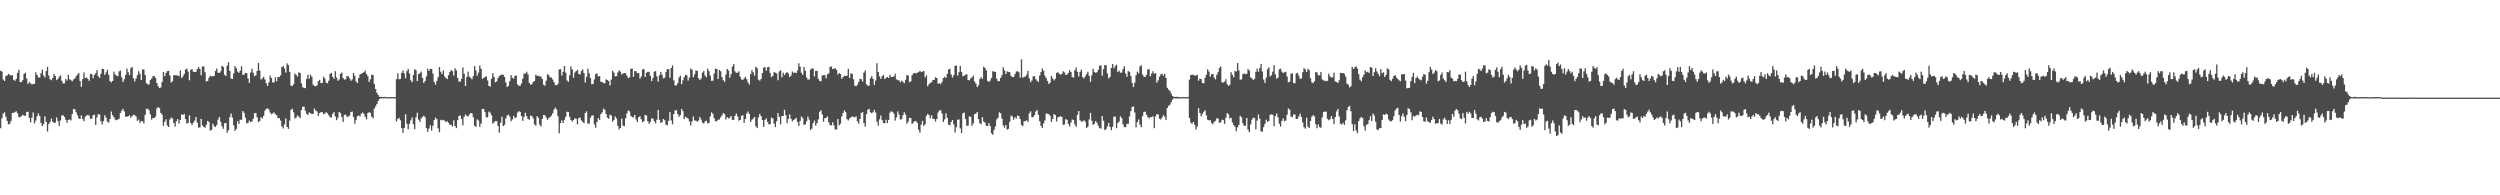 <?xml version="1.0" encoding="UTF-8"?>
<svg xmlns="http://www.w3.org/2000/svg" width="1920" height="150">
  <path d="M0 54.296h1v44.229H0zM1 54.992h1v35.862H1zM2 61.053h1v26.317H2zM3 62.219h1v24.041H3zM4 58.486h1v31.108H4zM5 57.905h1v34.898H5zM6 56.742h1v38.730H6zM7 57.461h1v37.659H7zM8 58.108h1v34.761H8zM9 57.671h1v29.135H9zM10 61.351h1v25.246H10zM11 62.096h1v24.085H11zM12 60.605h1v24.828H12zM13 55.900h1v31.174H13zM14 53.587h1v36.434H14zM15 63.080h1v26.872H15zM16 63.000h1v26.205H16zM17 61.473h1v26.631H17zM18 56.747h1v32.080H18zM19 55.771h1v33.246H19zM20 60.301h1v25.808H20zM21 64.526h1v21.264H21zM22 62.945h1v27.549H22zM23 64.019h1v29.909H23zM24 64.856h1v25.523H24zM25 64.398h1v21.975H25zM26 64.387h1v30.319H26zM27 55.569h1v37.000H27zM28 57.653h1v31.625H28zM29 59.450h1v27.708H29zM30 59.608h1v29.426H30zM31 56.237h1v38.196H31zM32 53.427h1v43.385H32zM33 57.900h1v37.421H33zM34 59.477h1v29.860H34zM35 54.627h1v38.998H35zM36 51.241h1v49.711H36zM37 58.023h1v37.257H37zM38 60.920h1v32.840H38zM39 61.650h1v29.437H39zM40 59.829h1v33.679H40zM41 56.790h1v37.658H41zM42 58.399h1v35.677H42zM43 61.529h1v28.671H43zM44 60.629h1v32.328H44zM45 58.943h1v37.787H45zM46 57.908h1v34.620H46zM47 61.979h1v26.729H47zM48 64.121h1v24.344H48zM49 64.005h1v25.816H49zM50 60.563h1v31.417H50zM51 61.838h1v32.450H51zM52 57.459h1v34.657H52zM53 60.822h1v30.930H53zM54 61.621h1v30.882H54zM55 62.466h1v25.033H55zM56 61.028h1v22.650H56zM57 60.189h1v23.781H57zM58 58.538h1v27.698H58zM59 57.257h1v31.163H59zM60 56.003h1v34.894H60zM61 62.146h1v29.264H61zM62 66.639h1v21.979H62zM63 60.817h1v30.677H63zM64 55.610h1v37.523H64zM65 59.957h1v29.687H65zM66 59.476h1v29.246H66zM67 60.561h1v27.640H67zM68 62.091h1v26.711H68zM69 56.883h1v34.193H69zM70 56.937h1v34.297H70zM71 60.068h1v28.463H71zM72 57.572h1v30.520H72zM73 56.230h1v39.727H73zM74 53.917h1v36.260H74zM75 58.577h1v29.058H75zM76 59.814h1v28.206H76zM77 56.610h1v36.465H77zM78 52.835h1v42.805H78zM79 52.993h1v40.085H79zM80 57.505h1v31.064H80zM81 55.538h1v34.825H81zM82 53.627h1v39.806H82zM83 57.398h1v36.768H83zM84 62.300h1v29.080H84zM85 63.241h1v22.420H85zM86 62.176h1v26.275H86zM87 54.989h1v34.953H87zM88 57.186h1v34.638H88zM89 58.059h1v34.251H89zM90 58.594h1v33.229H90zM91 54.770h1v36.429H91zM92 54.222h1v32.594H92zM93 59.366h1v25.631H93zM94 63.005h1v20.662H94zM95 60.839h1v24.692H95zM96 57.596h1v32.078H96zM97 52.674h1v36.998H97zM98 55.451h1v33.792H98zM99 57.690h1v30.914H99zM100 52.388h1v38.030H100zM101 51.420h1v37.821H101zM102 60.068h1v28.023H102zM103 62.526h1v25.871H103zM104 60.364h1v29.109H104zM105 57.773h1v35.021H105zM106 54.687h1v37.108H106zM107 56.680h1v37.713H107zM108 61.392h1v31.658H108zM109 53.277h1v39.859H109zM110 53.388h1v41.363H110zM111 57.532h1v30.704H111zM112 63.923h1v19.712H112zM113 64.805h1v18.698H113zM114 64.894h1v19.908H114zM115 61.432h1v26.405H115zM116 60.273h1v31.627H116zM117 58.519h1v32.126H117zM118 58.430h1v32.165H118zM119 59.805h1v29.688H119zM120 63.653h1v19.632H120zM121 66.179h1v15.999H121zM122 67.586h1v15.471H122zM123 67.187h1v19.529H123zM124 62.829h1v25.293H124zM125 55.261h1v41.309H125zM126 58.530h1v35.018H126zM127 55.971h1v35.737H127zM128 54.614h1v41.796H128zM129 54.410h1v43.097H129zM130 57.945h1v33.828H130zM131 63.336h1v26.917H131zM132 62.417h1v28.601H132zM133 57.634h1v36.903H133zM134 57.744h1v39.503H134zM135 57.896h1v35.176H135zM136 57.958h1v33.529H136zM137 58.524h1v36.334H137zM138 54.133h1v38.038H138zM139 59.913h1v27.940H139zM140 58.674h1v29.584H140zM141 56.771h1v30.739H141zM142 53.426h1v37.988H142zM143 52.561h1v42.385H143zM144 54.929h1v39.426H144zM145 61.630h1v26.981H145zM146 53.595h1v40.905H146zM147 53.024h1v42.927H147zM148 55.103h1v39.109H148zM149 55.329h1v37.353H149zM150 55.132h1v34.777H150zM151 53.068h1v41.157H151zM152 51.406h1v46.616H152zM153 53.001h1v44.843H153zM154 57.785h1v33.555H154zM155 51.011h1v45.345H155zM156 51.029h1v46.447H156zM157 55.518h1v42.551H157zM158 62.593h1v33.271H158zM159 62.138h1v30.679H159zM160 59.689h1v34.000H160zM161 58.103h1v42.226H161zM162 58.742h1v40.932H162zM163 58.592h1v36.401H163zM164 58.255h1v38.569H164zM165 54.482h1v43.170H165zM166 52.666h1v43.278H166zM167 55.822h1v36.020H167zM168 56.021h1v33.761H168zM169 54.807h1v38.700H169zM170 50.494h1v46.552H170zM171 51.427h1v47.473H171zM172 57.381h1v37.272H172zM173 58.376h1v36.043H173zM174 50.452h1v51.471H174zM175 47.783h1v52.219H175zM176 54.489h1v35.526H176zM177 60.322h1v26.870H177zM178 60.670h1v29.672H178zM179 56.362h1v39.827H179zM180 50.700h1v49.799H180zM181 52.472h1v46.540H181zM182 54.969h1v38.094H182zM183 55.941h1v39.203H183zM184 54.287h1v37.628H184zM185 50.819h1v41.236H185zM186 57.431h1v27.854H186zM187 57.360h1v29.256H187zM188 55.956h1v34.379H188zM189 56.170h1v38.584H189zM190 60.264h1v34.134H190zM191 63.654h1v28.962H191zM192 55.638h1v38.022H192zM193 52.661h1v40.745H193zM194 55.855h1v35.389H194zM195 58.523h1v28.358H195zM196 57.795h1v29.080H196zM197 54.508h1v35.619H197zM198 48.290h1v45.523H198zM199 54.178h1v38.760H199zM200 61.079h1v29.042H200zM201 60.153h1v30.714H201zM202 58.934h1v30.117H202zM203 61.054h1v23.931H203zM204 63.971h1v19.648H204zM205 65.991h1v17.214H205zM206 63.273h1v20.857H206zM207 58.041h1v28.396H207zM208 59.888h1v27.842H208zM209 63.325h1v23.835H209zM210 63.217h1v23.032H210zM211 59.414h1v28.302H211zM212 62.345h1v26.143H212zM213 59.048h1v31.754H213zM214 59.184h1v31.430H214zM215 57.926h1v34.665H215zM216 51.446h1v45.684H216zM217 50.636h1v48.028H217zM218 52.591h1v43.042H218zM219 55.724h1v35.280H219zM220 48.675h1v48.859H220zM221 50.050h1v48.906H221zM222 55.249h1v37.352H222zM223 65.725h1v18.640H223zM224 66.086h1v17.355H224zM225 64.739h1v21.605H225zM226 56.399h1v34.680H226zM227 57.532h1v32.780H227zM228 58.853h1v29.758H228zM229 55.567h1v34.041H229zM230 56.077h1v34.633H230zM231 64.024h1v20.496H231zM232 67.041h1v14.993H232zM233 67.412h1v14.456H233zM234 67.736h1v17.328H234zM235 60.736h1v26.646H235zM236 57.323h1v30.890H236zM237 60.443h1v25.969H237zM238 57.406h1v29.545H238zM239 58.886h1v28.774H239zM240 65.048h1v22.461H240zM241 66.050h1v17.302H241zM242 66.229h1v18.643H242zM243 65.560h1v20.082H243zM244 62.354h1v26.668H244zM245 61.317h1v25.619H245zM246 63.826h1v22.309H246zM247 63.692h1v22.446H247zM248 58.949h1v28.685H248zM249 60.253h1v26.948H249zM250 63.442h1v22.706H250zM251 64.016h1v22.983H251zM252 61.998h1v26.537H252zM253 56.698h1v33.335H253zM254 55.905h1v34.266H254zM255 59.024h1v28.357H255zM256 60.637h1v25.428H256zM257 54.615h1v34.853H257zM258 59.532h1v32.797H258zM259 61.988h1v28.396H259zM260 61.015h1v24.910H260zM261 56.806h1v30.068H261zM262 55.668h1v34.232H262zM263 59.978h1v33.680H263zM264 61.147h1v27.090H264zM265 60.886h1v27.174H265zM266 58.401h1v31.331H266zM267 58.503h1v30.978H267zM268 60.095h1v28.695H268zM269 62.003h1v24.064H269zM270 60.984h1v24.656H270zM271 55.982h1v33.984H271zM272 58.212h1v36.817H272zM273 62.450h1v29.679H273zM274 63.753h1v25.509H274zM275 59.857h1v28.803H275zM276 57.096h1v32.359H276zM277 56.643h1v30.586H277zM278 56.054h1v30.365H278zM279 55.412h1v31.911H279zM280 54.264h1v35.459H280zM281 56.862h1v34.856H281zM282 58.582h1v28.279H282zM283 62.876h1v23.336H283zM284 60.867h1v25.777H284zM285 57.346h1v32.377H285zM286 57.588h1v33.247H286zM287 64.443h1v19.083H287zM288 68.355h1v13.366H288zM289 71.259h1v8.584H289zM290 72.975h1v4.642H290zM291 74.410h1v1.610H291zM292 74.338h1v1.235H292zM293 74.522h1v1.000H293zM294 74.423h1v1.138H294zM295 74.343h1v1.123H295zM296 74.635h1v1.000H296zM297 74.629h1v1.000H297zM298 74.690h1v1.000H298zM299 74.521h1v1.000H299zM300 74.519h1v1.000H300zM301 74.576h1v1.000H301zM302 74.589h1v1.000H302zM303 74.538h1v1.000H303zM304 60.814h1v32.398H304zM305 56.313h1v35.051H305zM306 60.853h1v29.639H306zM307 60.625h1v31.764H307zM308 56.009h1v42.369H308zM309 54.094h1v47.873H309zM310 56.364h1v41.824H310zM311 60.112h1v27.690H311zM312 54.704h1v40.353H312zM313 52.849h1v46.487H313zM314 56.509h1v38.546H314zM315 61.691h1v30.724H315zM316 63.083h1v27.128H316zM317 57.556h1v37.940H317zM318 53.096h1v46.191H318zM319 53.967h1v36.085H319zM320 62.235h1v24.359H320zM321 56.950h1v34.977H321zM322 56.277h1v37.397H322zM323 54.916h1v36.058H323zM324 59.858h1v29.933H324zM325 63.732h1v25.041H325zM326 62.171h1v27.832H326zM327 58.659h1v39.814H327zM328 52.758h1v48.413H328zM329 54.495h1v44.248H329zM330 52.805h1v43.351H330zM331 52.983h1v47.242H331zM332 56.499h1v40.040H332zM333 63.006h1v29.228H333zM334 65.037h1v25.358H334zM335 62.081h1v29.423H335zM336 59.277h1v39.326H336zM337 51.504h1v50.042H337zM338 55.105h1v36.930H338zM339 56.904h1v35.556H339zM340 54.120h1v37.885H340zM341 58.664h1v34.024H341zM342 59.962h1v33.924H342zM343 60.760h1v32.326H343zM344 57.768h1v36.509H344zM345 55.250h1v40.574H345zM346 53.755h1v42.062H346zM347 54.634h1v42.569H347zM348 58.131h1v34.274H348zM349 52.446h1v44.375H349zM350 54.039h1v44.377H350zM351 59.894h1v32.387H351zM352 62.630h1v26.462H352zM353 62.676h1v25.962H353zM354 60.506h1v30.918H354zM355 51.767h1v44.501H355zM356 56.663h1v33.046H356zM357 66.001h1v21.963H357zM358 59.190h1v29.818H358zM359 54.999h1v34.486H359zM360 58.761h1v29.269H360zM361 59.777h1v26.989H361zM362 60.853h1v26.235H362zM363 58.431h1v31.605H363zM364 50.676h1v45.889H364zM365 54.040h1v43.394H365zM366 58.045h1v33.567H366zM367 55.690h1v36.902H367zM368 50.342h1v47.025H368zM369 52.858h1v42.014H369zM370 60.616h1v23.061H370zM371 59.849h1v23.798H371zM372 59.127h1v27.058H372zM373 58.608h1v31.547H373zM374 61.772h1v28.270H374zM375 65.951h1v19.781H375zM376 66.581h1v20.012H376zM377 60.508h1v28.010H377zM378 56.190h1v38.799H378zM379 59.178h1v34.717H379zM380 63.251h1v29.702H380zM381 62.473h1v30.522H381zM382 59.916h1v36.777H382zM383 58.296h1v43.538H383zM384 57.713h1v36.617H384zM385 57.237h1v32.290H385zM386 57.403h1v39.456H386zM387 59.064h1v36.791H387zM388 63.339h1v27.639H388zM389 66.884h1v21.814H389zM390 65.876h1v22.124H390zM391 62.311h1v27.223H391zM392 57.719h1v35.433H392zM393 59.736h1v31.981H393zM394 60.413h1v28.648H394zM395 58.220h1v32.447H395zM396 57.966h1v32.102H396zM397 64.778h1v21.674H397zM398 65.936h1v19.420H398zM399 65.896h1v20.029H399zM400 64.123h1v24.966H400zM401 60.398h1v32.399H401zM402 56.480h1v33.242H402zM403 56.489h1v30.074H403zM404 55.110h1v34.136H404zM405 57.065h1v34.288H405zM406 63.662h1v28.306H406zM407 64.965h1v23.866H407zM408 64.730h1v24.418H408zM409 62.961h1v27.951H409zM410 62.271h1v33.230H410zM411 57.352h1v39.146H411zM412 58.269h1v30.968H412zM413 58.265h1v32.181H413zM414 58.707h1v36.962H414zM415 58.770h1v38.368H415zM416 60.724h1v30.607H416zM417 65.034h1v23.402H417zM418 65.858h1v22.690H418zM419 61.939h1v28.297H419zM420 57.049h1v35.025H420zM421 57.735h1v32.944H421zM422 59.456h1v30.465H422zM423 59.534h1v29.303H423zM424 61.045h1v25.924H424zM425 63.103h1v21.073H425zM426 65.287h1v17.335H426zM427 65.550h1v18.471H427zM428 64.435h1v24.723H428zM429 53.361h1v49.037H429zM430 53.134h1v41.331H430zM431 58.003h1v34.446H431zM432 55.182h1v39.319H432zM433 50.621h1v41.343H433zM434 55.826h1v33.890H434zM435 61.741h1v24.142H435zM436 62.773h1v23.136H436zM437 57.899h1v31.792H437zM438 50.997h1v41.200H438zM439 53.408h1v39.970H439zM440 59.650h1v32.571H440zM441 55.693h1v35.112H441zM442 54.622h1v36.640H442zM443 53.698h1v41.781H443zM444 56.708h1v34.000H444zM445 57.245h1v33.082H445zM446 54.498h1v38.002H446zM447 53.246h1v40.357H447zM448 56.092h1v38.460H448zM449 63.441h1v23.323H449zM450 59.002h1v26.479H450zM451 52.702h1v42.196H451zM452 56.256h1v38.703H452zM453 59.949h1v30.522H453zM454 64.707h1v24.142H454zM455 64.515h1v24.040H455zM456 60.996h1v34.605H456zM457 56.925h1v41.179H457zM458 56.329h1v37.299H458zM459 58.669h1v31.981H459zM460 58.390h1v33.683H460zM461 62.789h1v24.851H461zM462 62.997h1v23.328H462zM463 63.881h1v19.564H463zM464 63.962h1v20.384H464zM465 60.966h1v26.602H465zM466 61.488h1v28.813H466zM467 62.155h1v29.047H467zM468 65.609h1v22.473H468zM469 61.149h1v27.519H469zM470 54.348h1v39.097H470zM471 55.760h1v36.280H471zM472 58.654h1v30.772H472zM473 58.495h1v32.418H473zM474 55.690h1v40.949H474zM475 54.057h1v45.330H475zM476 55.014h1v43.231H476zM477 57.169h1v33.947H477zM478 56.414h1v40.119H478zM479 56.115h1v40.784H479zM480 56.245h1v34.647H480zM481 58.098h1v28.999H481zM482 60.081h1v24.686H482zM483 59.348h1v26.208H483zM484 52.854h1v36.155H484zM485 52.634h1v37.323H485zM486 58.970h1v31.267H486zM487 54.524h1v33.738H487zM488 54.776h1v36.947H488zM489 56.267h1v37.536H489zM490 55.992h1v34.031H490zM491 60.372h1v28.968H491zM492 58.799h1v32.794H492zM493 53.409h1v40.425H493zM494 53.008h1v40.134H494zM495 59.069h1v29.137H495zM496 55.885h1v32.887H496zM497 55.177h1v37.939H497zM498 55.137h1v39.946H498zM499 58.192h1v35.406H499zM500 62.250h1v28.628H500zM501 59.939h1v31.241H501zM502 55.042h1v38.090H502zM503 54.638h1v40.033H503zM504 58.677h1v33.269H504zM505 62.724h1v21.696H505zM506 57.748h1v34.240H506zM507 55.227h1v39.182H507zM508 57.469h1v36.308H508zM509 60.138h1v31.238H509zM510 59.650h1v32.658H510zM511 55.257h1v40.531H511zM512 52.967h1v43.175H512zM513 53.220h1v39.586H513zM514 59.717h1v26.411H514zM515 52.245h1v40.275H515zM516 50.232h1v45.263H516zM517 61.723h1v25.911H517zM518 65.497h1v19.300H518zM519 65.649h1v19.009H519zM520 63.900h1v23.683H520zM521 59.512h1v30.183H521zM522 58.099h1v30.292H522zM523 64.552h1v19.172H523zM524 61.675h1v23.640H524zM525 59.260h1v32.223H525zM526 57.527h1v32.106H526zM527 57.879h1v32.533H527zM528 61.865h1v29.142H528zM529 59.556h1v33.746H529zM530 52.639h1v43.839H530zM531 53.567h1v39.694H531zM532 59.294h1v30.228H532zM533 57.049h1v35.400H533zM534 54.052h1v38.649H534zM535 54.410h1v39.007H535zM536 60.126h1v32.445H536zM537 61.455h1v28.346H537zM538 60.257h1v31.531H538zM539 55.744h1v38.465H539zM540 54.524h1v40.403H540zM541 57.996h1v35.317H541zM542 59.287h1v33.365H542zM543 52.733h1v42.075H543zM544 54.662h1v39.773H544zM545 58.059h1v31.448H545zM546 62.082h1v24.247H546zM547 61.940h1v25.448H547zM548 56.526h1v34.285H548zM549 52.736h1v40.422H549zM550 53.007h1v40.084H550zM551 60.629h1v31.288H551zM552 53.778h1v38.049H552zM553 54.725h1v35.314H553zM554 59.205h1v29.440H554zM555 61.619h1v25.233H555zM556 62.861h1v24.834H556zM557 57.282h1v34.483H557zM558 52.929h1v37.047H558zM559 54.146h1v36.814H559zM560 59.635h1v30.772H560zM561 56.945h1v32.141H561zM562 51.139h1v40.878H562zM563 49.211h1v42.835H563zM564 54.781h1v34.144H564zM565 55.893h1v31.376H565zM566 55.795h1v33.680H566zM567 54.792h1v37.840H567zM568 58.981h1v33.117H568zM569 60.971h1v28.030H569zM570 61.412h1v27.028H570zM571 60.187h1v34.172H571zM572 58.981h1v32.397H572zM573 60.840h1v26.374H573zM574 63.321h1v22.337H574zM575 64.958h1v22.576H575zM576 56.925h1v36.764H576zM577 53.858h1v38.073H577zM578 55.516h1v35.581H578zM579 58.107h1v31.714H579zM580 51.202h1v45.792H580zM581 52.315h1v46.025H581zM582 61.192h1v28.963H582zM583 61.972h1v25.502H583zM584 60.738h1v28.411H584zM585 56.046h1v36.177H585zM586 52.091h1v45.329H586zM587 51.456h1v40.637H587zM588 54.265h1v36.708H588zM589 51.636h1v41.941H589zM590 51.305h1v44.216H590zM591 56.012h1v39.380H591zM592 59.227h1v31.015H592zM593 58.302h1v32.683H593zM594 55.432h1v39.521H594zM595 55.817h1v41.800H595zM596 56.445h1v36.648H596zM597 61.644h1v25.179H597zM598 54.809h1v34.921H598zM599 53.998h1v41.544H599zM600 59.400h1v29.620H600zM601 55.809h1v33.353H601zM602 57.605h1v26.788H602zM603 56.155h1v32.251H603zM604 55.421h1v39.180H604zM605 56.404h1v34.955H605zM606 59.239h1v28.582H606zM607 58.010h1v33.107H607zM608 54.868h1v38.333H608zM609 55.891h1v36.205H609zM610 55.715h1v35.844H610zM611 56.097h1v34.412H611zM612 54.142h1v39.561H612zM613 48.565h1v48.145H613zM614 51.196h1v41.790H614zM615 55.880h1v33.597H615zM616 57.518h1v33.106H616zM617 51.395h1v44.557H617zM618 54.418h1v41.078H618zM619 59.439h1v33.737H619zM620 61.111h1v28.402H620zM621 60.991h1v30.873H621zM622 53.475h1v46.390H622zM623 52.503h1v46.224H623zM624 52.718h1v41.848H624zM625 58.741h1v33.806H625zM626 54.470h1v42.057H626zM627 54.392h1v40.177H627zM628 60.551h1v31.099H628zM629 62.092h1v23.793H629zM630 62.466h1v22.235H630zM631 57.893h1v29.957H631zM632 57.753h1v35.680H632zM633 57.723h1v33.063H633zM634 60.173h1v30.342H634zM635 57.105h1v32.284H635zM636 56.298h1v37.646H636zM637 51.386h1v44.610H637zM638 51.062h1v45.244H638zM639 53.048h1v40.794H639zM640 52.713h1v43.588H640zM641 52.370h1v47.095H641zM642 53.673h1v45.740H642zM643 57.220h1v34.207H643zM644 56.049h1v40.147H644zM645 56.923h1v38.029H645zM646 60.488h1v28.972H646zM647 59.178h1v27.597H647zM648 58.227h1v26.567H648zM649 58.280h1v27.704H649zM650 58.149h1v33.321H650zM651 52.848h1v39.648H651zM652 59.915h1v31.046H652zM653 56.374h1v33.832H653zM654 56.734h1v32.666H654zM655 60.825h1v28.930H655zM656 65.774h1v24.266H656zM657 66.200h1v23.152H657zM658 65.108h1v28.069H658zM659 62.930h1v32.058H659zM660 60.485h1v30.878H660zM661 60.822h1v25.932H661zM662 62.652h1v23.391H662zM663 55.709h1v38.827H663zM664 54.054h1v43.154H664zM665 64.654h1v23.058H665zM666 65.879h1v18.471H666zM667 65.729h1v17.847H667zM668 60.109h1v26.101H668zM669 58.518h1v28.453H669zM670 60.581h1v25.614H670zM671 65.231h1v19.168H671zM672 61.860h1v24.585H672zM673 48.527h1v44.880H673zM674 55.237h1v41.247H674zM675 58.679h1v32.959H675zM676 60.617h1v28.120H676zM677 58.589h1v33.629H677zM678 57.503h1v37.018H678zM679 60.699h1v33.996H679zM680 59.703h1v32.181H680zM681 59.134h1v35.306H681zM682 59.847h1v32.321H682zM683 57.452h1v29.036H683zM684 59.028h1v26.401H684zM685 59.139h1v26.844H685zM686 58.614h1v28.705H686zM687 56.640h1v35.981H687zM688 60.913h1v29.214H688zM689 61.503h1v24.066H689zM690 61.858h1v26.141H690zM691 63.157h1v28.687H691zM692 61.968h1v29.511H692zM693 62.829h1v25.621H693zM694 63.824h1v22.379H694zM695 61.179h1v26.857H695zM696 57.740h1v37.275H696zM697 57.956h1v35.490H697zM698 63.148h1v27.340H698zM699 62.406h1v28.311H699zM700 57.741h1v37.375H700zM701 56.319h1v37.776H701zM702 55.976h1v37.054H702zM703 56.465h1v36.600H703zM704 55.794h1v38.634H704zM705 55.409h1v44.296H705zM706 54.419h1v47.466H706zM707 55.327h1v40.347H707zM708 55.012h1v37.810H708zM709 54.487h1v42.354H709zM710 59.438h1v36.093H710zM711 57.879h1v31.118H711zM712 66.240h1v21.185H712zM713 64.688h1v23.667H713zM714 63.507h1v27.332H714zM715 63.196h1v25.381H715zM716 61.443h1v29.766H716zM717 61.322h1v30.107H717zM718 59.294h1v34.065H718zM719 59.885h1v31.491H719zM720 64.315h1v22.021H720zM721 63.904h1v20.829H721zM722 64.610h1v20.138H722zM723 63.022h1v24.202H723zM724 59.973h1v33.694H724zM725 58.916h1v32.792H725zM726 59.860h1v27.228H726zM727 56.777h1v33.738H727zM728 53.409h1v42.242H728zM729 52.776h1v43.524H729zM730 57.179h1v36.510H730zM731 59.554h1v32.612H731zM732 57.715h1v37.753H732zM733 50.671h1v51.137H733zM734 50.286h1v47.424H734zM735 58.106h1v33.841H735zM736 55.462h1v36.290H736zM737 50.625h1v47.987H737zM738 55.250h1v46.996H738zM739 58.563h1v28.517H739zM740 58.138h1v28.258H740zM741 57.339h1v33.987H741zM742 57.013h1v39.633H742zM743 61.377h1v35.092H743zM744 61.675h1v27.723H744zM745 60.195h1v29.494H745zM746 59.486h1v37.119H746zM747 58.122h1v36.591H747zM748 62.493h1v25.098H748zM749 64.152h1v23.175H749zM750 66.842h1v19.158H750zM751 65.467h1v26.006H751zM752 60.800h1v33.835H752zM753 59.202h1v36.242H753zM754 60.504h1v29.494H754zM755 51.083h1v42.320H755zM756 52.287h1v41.826H756zM757 54.083h1v42.618H757zM758 62.181h1v34.563H758zM759 62.983h1v31.606H759zM760 61.867h1v34.936H760zM761 59.839h1v42.519H761zM762 54.714h1v48.742H762zM763 55.003h1v44.697H763zM764 55.229h1v41.897H764zM765 60.461h1v31.230H765zM766 62.239h1v28.207H766zM767 62.408h1v23.885H767zM768 59.797h1v27.146H768zM769 57.704h1v33.328H769zM770 51.648h1v44.607H770zM771 54.005h1v44.000H771zM772 56.912h1v39.083H772zM773 54.848h1v44.727H773zM774 55.268h1v43.655H774zM775 55.512h1v37.976H775zM776 58.280h1v30.392H776zM777 59.118h1v30.382H777zM778 59.164h1v32.769H778zM779 56.999h1v33.083H779zM780 54.984h1v36.049H780zM781 54.620h1v34.141H781zM782 55.461h1v33.620H782zM783 59.522h1v31.919H783zM784 45.547h1v50.383H784zM785 59.750h1v37.180H785zM786 58.886h1v34.421H786zM787 58.893h1v34.017H787zM788 57.319h1v35.102H788zM789 54.357h1v39.275H789zM790 60.189h1v26.860H790zM791 63.070h1v22.442H791zM792 61.817h1v28.206H792zM793 58.666h1v31.320H793zM794 58.444h1v30.042H794zM795 60.751h1v24.907H795zM796 61.992h1v22.524H796zM797 62.959h1v25.256H797zM798 57.965h1v35.156H798zM799 55.344h1v41.249H799zM800 52.572h1v45.661H800zM801 54.290h1v40.523H801zM802 58.135h1v34.356H802zM803 59.985h1v27.337H803zM804 62.176h1v25.069H804zM805 64.482h1v23.291H805zM806 63.453h1v25.522H806zM807 58.330h1v35.317H807zM808 60.286h1v30.982H808zM809 61.753h1v25.850H809zM810 60.508h1v27.934H810zM811 56.030h1v37.231H811zM812 55.401h1v34.630H812zM813 56.531h1v33.346H813zM814 57.398h1v31.678H814zM815 56.766h1v33.144H815zM816 54.762h1v41.143H816zM817 55.583h1v40.061H817zM818 57.447h1v34.036H818zM819 57.377h1v34.643H819zM820 56.011h1v39.095H820zM821 53.932h1v43.203H821zM822 55.362h1v38.800H822zM823 59.111h1v32.658H823zM824 59.682h1v32.526H824zM825 53.970h1v41.633H825zM826 51.860h1v45.580H826zM827 55.144h1v33.045H827zM828 58.740h1v26.496H828zM829 55.147h1v37.221H829zM830 53.433h1v39.946H830zM831 59.251h1v33.936H831zM832 60.248h1v32.138H832zM833 58.626h1v34.827H833zM834 56.877h1v41.332H834zM835 55.110h1v42.294H835zM836 58.210h1v33.586H836zM837 62.753h1v23.961H837zM838 57.881h1v34.817H838zM839 52.733h1v43.282H839zM840 55.195h1v39.828H840zM841 55.940h1v37.039H841zM842 55.515h1v38.860H842zM843 53.568h1v42.969H843zM844 50.373h1v48.085H844zM845 50.175h1v48.578H845zM846 58.139h1v30.954H846zM847 53.082h1v39.640H847zM848 49.944h1v50.045H848zM849 50.127h1v49.010H849zM850 56.449h1v40.569H850zM851 60.280h1v34.165H851zM852 59.092h1v38.398H852zM853 52.082h1v47.873H853zM854 49.220h1v48.122H854zM855 52.504h1v37.100H855zM856 50.793h1v38.761H856zM857 49.771h1v48.663H857zM858 55.321h1v39.153H858zM859 54.266h1v39.071H859zM860 55.867h1v33.453H860zM861 55.723h1v34.941H861zM862 53.105h1v42.394H862zM863 50.920h1v46.739H863zM864 56.361h1v41.314H864zM865 58.915h1v36.230H865zM866 54.470h1v40.668H866zM867 55.346h1v34.060H867zM868 58.307h1v27.036H868zM869 63.620h1v18.561H869zM870 66.854h1v14.868H870zM871 63.561h1v22.886H871zM872 57.713h1v40.124H872zM873 55.050h1v38.777H873zM874 56.269h1v35.533H874zM875 51.044h1v44.705H875zM876 50.101h1v47.551H876zM877 57.140h1v32.089H877zM878 58.801h1v27.297H878zM879 59.124h1v26.606H879zM880 57.492h1v30.571H880zM881 53.390h1v36.495H881zM882 53.092h1v37.905H882zM883 58.625h1v31.311H883zM884 56.457h1v33.568H884zM885 54.731h1v34.608H885zM886 56.690h1v41.773H886zM887 56.077h1v33.257H887zM888 63.505h1v24.089H888zM889 61.692h1v26.294H889zM890 58.881h1v32.330H890zM891 57.199h1v34.609H891zM892 56.624h1v33.689H892zM893 58.207h1v30.214H893zM894 56.663h1v33.062H894zM895 59.906h1v32.282H895zM896 67.435h1v15.514H896zM897 68.770h1v12.521H897zM898 69.842h1v10.570H898zM899 71.798h1v6.737H899zM900 73.772h1v2.708H900zM901 74.363h1v1.069H901zM902 74.404h1v1.225H902zM903 74.353h1v1.238H903zM904 74.351h1v1.320H904zM905 74.656h1v1.000H905zM906 74.641h1v1.000H906zM907 74.598h1v1.000H907zM908 74.512h1v1.000H908zM909 74.562h1v1.000H909zM910 74.587h1v1.000H910zM911 74.625h1v1.000H911zM912 74.463h1v1.065H912zM913 61.115h1v29.404H913zM914 57.586h1v36.499H914zM915 57.454h1v37.659H915zM916 57.374h1v36.259H916zM917 58.095h1v37.741H917zM918 57.933h1v41.593H918zM919 57.462h1v39.702H919zM920 62.013h1v21.087H920zM921 60.404h1v26.333H921zM922 60.701h1v28.693H922zM923 63.685h1v23.845H923zM924 64.007h1v21.834H924zM925 59.773h1v24.897H925zM926 57.418h1v31.279H926zM927 53.218h1v38.743H927zM928 55.008h1v37.446H928zM929 58.826h1v33.427H929zM930 57.029h1v37.485H930zM931 56.728h1v38.718H931zM932 59.529h1v34.121H932zM933 60.917h1v31.839H933zM934 57.491h1v33.315H934zM935 55.473h1v35.637H935zM936 52.173h1v42.273H936zM937 50.999h1v42.881H937zM938 63.216h1v28.691H938zM939 63.399h1v28.884H939zM940 62.687h1v32.397H940zM941 60.836h1v29.568H941zM942 64.652h1v22.126H942zM943 65.922h1v21.955H943zM944 65.026h1v25.975H944zM945 55.471h1v34.982H945zM946 57.489h1v36.501H946zM947 59.410h1v36.638H947zM948 54.637h1v42.721H948zM949 54.888h1v45.929H949zM950 48.373h1v49.429H950zM951 54.136h1v41.781H951zM952 61.176h1v27.753H952zM953 61.000h1v29.095H953zM954 57.009h1v37.664H954zM955 56.316h1v40.275H955zM956 57.013h1v39.528H956zM957 56.672h1v33.880H957zM958 52.980h1v46.599H958zM959 54.183h1v47.304H959zM960 59.382h1v36.173H960zM961 60.092h1v31.786H961zM962 61.528h1v28.843H962zM963 60.538h1v30.150H963zM964 55.135h1v44.299H964zM965 52.803h1v39.811H965zM966 55.162h1v32.796H966zM967 52.341h1v38.830H967zM968 49.079h1v51.792H968zM969 54.928h1v46.210H969zM970 61.056h1v36.564H970zM971 63.620h1v31.441H971zM972 59.592h1v32.321H972zM973 53.082h1v40.512H973zM974 51.725h1v41.211H974zM975 58.808h1v29.242H975zM976 57.776h1v30.119H976zM977 54.991h1v33.188H977zM978 50.062h1v46.893H978zM979 57.102h1v32.151H979zM980 60.448h1v26.725H980zM981 59.552h1v30.567H981zM982 53.238h1v41.759H982zM983 52.703h1v44.534H983zM984 54.988h1v37.887H984zM985 56.130h1v34.803H985zM986 55.522h1v37.485H986zM987 55.090h1v37.555H987zM988 58.752h1v29.353H988zM989 63.189h1v20.115H989zM990 62.782h1v21.448H990zM991 56.711h1v32.793H991zM992 56.282h1v33.733H992zM993 63.661h1v24.305H993zM994 64.005h1v23.890H994zM995 56.485h1v34.898H995zM996 55.939h1v35.320H996zM997 58.063h1v31.329H997zM998 60.553h1v26.737H998zM999 60.224h1v29.639H999zM1000 55.428h1v38.680H1000zM1001 52.225h1v45.513H1001zM1002 53.475h1v45.352H1002zM1003 55.244h1v35.144H1003zM1004 52.764h1v44.444H1004zM1005 53.882h1v44.429H1005zM1006 60.084h1v32.856H1006zM1007 63.207h1v26.326H1007zM1008 63.876h1v24.553H1008zM1009 62.357h1v26.964H1009zM1010 55.229h1v40.223H1010zM1011 55.698h1v42.806H1011zM1012 57.920h1v37.702H1012zM1013 57.823h1v39.793H1013zM1014 55.268h1v42.857H1014zM1015 60.965h1v29.143H1015zM1016 61.729h1v24.291H1016zM1017 61.943h1v23.761H1017zM1018 62.404h1v23.352H1018zM1019 61.995h1v29.210H1019zM1020 56.599h1v35.760H1020zM1021 58.643h1v32.938H1021zM1022 59.561h1v29.601H1022zM1023 59.298h1v31.983H1023zM1024 55.795h1v39.484H1024zM1025 62.562h1v27.318H1025zM1026 62.929h1v22.642H1026zM1027 63.787h1v19.879H1027zM1028 61.733h1v27.656H1028zM1029 56.021h1v38.990H1029zM1030 56.183h1v39.489H1030zM1031 56.046h1v38.271H1031zM1032 56.623h1v39.274H1032zM1033 58.813h1v33.594H1033zM1034 64.212h1v20.404H1034zM1035 65.023h1v17.205H1035zM1036 67.161h1v14.083H1036zM1037 66.206h1v19.184H1037zM1038 51.405h1v43.972H1038zM1039 53.001h1v47.658H1039zM1040 51.669h1v43.793H1040zM1041 50.952h1v49.164H1041zM1042 52.649h1v49.584H1042zM1043 56.917h1v36.146H1043zM1044 61.223h1v29.753H1044zM1045 62.434h1v27.308H1045zM1046 59.270h1v31.428H1046zM1047 57.354h1v39.642H1047zM1048 54.115h1v46.195H1048zM1049 55.485h1v40.297H1049zM1050 55.071h1v40.251H1050zM1051 56.174h1v36.112H1051zM1052 51.517h1v37.749H1052zM1053 51.796h1v41.258H1053zM1054 58.407h1v28.804H1054zM1055 55.452h1v33.379H1055zM1056 52.358h1v41.108H1056zM1057 54.865h1v44.553H1057zM1058 56.829h1v43.055H1058zM1059 58.507h1v39.897H1059zM1060 53.115h1v45.302H1060zM1061 56.256h1v35.901H1061zM1062 55.477h1v32.389H1062zM1063 59.065h1v29.254H1063zM1064 57.559h1v29.748H1064zM1065 52.468h1v35.445H1065zM1066 53.171h1v38.612H1066zM1067 61.278h1v31.838H1067zM1068 62.380h1v30.748H1068zM1069 60.450h1v31.887H1069zM1070 58.340h1v30.908H1070zM1071 57.701h1v27.023H1071zM1072 59.485h1v23.971H1072zM1073 60.636h1v22.079H1073zM1074 61.698h1v26.557H1074zM1075 62.399h1v30.994H1075zM1076 57.022h1v32.288H1076zM1077 57.070h1v29.963H1077zM1078 56.796h1v32.985H1078zM1079 61.783h1v31.233H1079zM1080 67.857h1v20.480H1080zM1081 67.624h1v15.502H1081zM1082 67.422h1v16.317H1082zM1083 62.344h1v23.933H1083zM1084 59.075h1v33.280H1084zM1085 55.952h1v33.109H1085zM1086 63.859h1v25.742H1086zM1087 59.898h1v28.768H1087zM1088 58.737h1v29.401H1088zM1089 60.317h1v28.270H1089zM1090 61.172h1v24.330H1090zM1091 61.643h1v24.371H1091zM1092 58.865h1v31.060H1092zM1093 56.906h1v36.265H1093zM1094 57.323h1v36.224H1094zM1095 64.140h1v26.139H1095zM1096 62.079h1v31.081H1096zM1097 55.388h1v38.452H1097zM1098 51.385h1v42.863H1098zM1099 53.402h1v38.707H1099zM1100 56.919h1v32.669H1100zM1101 55.809h1v35.560H1101zM1102 53.797h1v41.284H1102zM1103 54.748h1v39.842H1103zM1104 62.464h1v32.099H1104zM1105 61.815h1v29.520H1105zM1106 57.573h1v37.291H1106zM1107 55.648h1v40.092H1107zM1108 60.358h1v31.222H1108zM1109 61.596h1v28.842H1109zM1110 62.930h1v29.125H1110zM1111 55.272h1v39.917H1111zM1112 55.527h1v36.813H1112zM1113 53.989h1v41.284H1113zM1114 59.569h1v32.502H1114zM1115 60.382h1v27.097H1115zM1116 62.472h1v27.202H1116zM1117 62.089h1v22.850H1117zM1118 62.390h1v21.304H1118zM1119 60.576h1v24.095H1119zM1120 57.360h1v29.996H1120zM1121 57.189h1v33.675H1121zM1122 61.605h1v29.850H1122zM1123 62.990h1v23.828H1123zM1124 62.560h1v27.873H1124zM1125 55.020h1v39.740H1125zM1126 62.434h1v23.533H1126zM1127 65.293h1v22.041H1127zM1128 66.796h1v19.019H1128zM1129 65.292h1v21.794H1129zM1130 60.414h1v30.153H1130zM1131 58.292h1v32.321H1131zM1132 65.489h1v19.031H1132zM1133 62.451h1v24.795H1133zM1134 56.687h1v34.966H1134zM1135 52.816h1v39.677H1135zM1136 53.426h1v36.676H1136zM1137 54.600h1v35.050H1137zM1138 52.605h1v38.538H1138zM1139 50.011h1v43.676H1139zM1140 50.341h1v42.966H1140zM1141 56.327h1v34.444H1141zM1142 55.742h1v37.187H1142zM1143 53.203h1v40.121H1143zM1144 53.841h1v36.117H1144zM1145 57.476h1v29.366H1145zM1146 59.618h1v26.214H1146zM1147 58.849h1v27.212H1147zM1148 53.591h1v35.377H1148zM1149 51.686h1v42.199H1149zM1150 55.089h1v39.178H1150zM1151 59.230h1v33.881H1151zM1152 53.161h1v39.141H1152zM1153 51.227h1v38.999H1153zM1154 57.407h1v31.590H1154zM1155 63.369h1v22.553H1155zM1156 62.281h1v24.178H1156zM1157 60.102h1v30.485H1157zM1158 57.394h1v34.114H1158zM1159 59.170h1v30.840H1159zM1160 64.120h1v25.686H1160zM1161 59.724h1v31.782H1161zM1162 53.465h1v41.490H1162zM1163 51.861h1v42.730H1163zM1164 53.415h1v38.619H1164zM1165 54.731h1v38.469H1165zM1166 53.484h1v43.987H1166zM1167 50.187h1v49.537H1167zM1168 52.089h1v43.672H1168zM1169 60.527h1v31.750H1169zM1170 54.171h1v41.139H1170zM1171 50.443h1v44.410H1171zM1172 49.787h1v48.424H1172zM1173 54.167h1v42.994H1173zM1174 56.895h1v35.548H1174zM1175 56.425h1v35.541H1175zM1176 50.762h1v46.499H1176zM1177 51.045h1v45.271H1177zM1178 54.026h1v37.308H1178zM1179 52.293h1v40.220H1179zM1180 53.461h1v38.456H1180zM1181 58.849h1v28.817H1181zM1182 65.876h1v17.350H1182zM1183 68.194h1v15.393H1183zM1184 68.134h1v15.353H1184zM1185 64.583h1v23.352H1185zM1186 50.603h1v49.334H1186zM1187 49.432h1v43.862H1187zM1188 50.313h1v42.431H1188zM1189 46.122h1v52.608H1189zM1190 51.129h1v51.534H1190zM1191 55.104h1v39.527H1191zM1192 56.842h1v35.691H1192zM1193 57.377h1v37.302H1193zM1194 56.709h1v44.318H1194zM1195 49.251h1v55.178H1195zM1196 47.998h1v55.791H1196zM1197 50.806h1v45.514H1197zM1198 49.573h1v52.200H1198zM1199 52.950h1v49.689H1199zM1200 56.391h1v34.616H1200zM1201 52.451h1v36.304H1201zM1202 57.236h1v31.823H1202zM1203 54.999h1v37.339H1203zM1204 53.054h1v43.507H1204zM1205 54.626h1v41.189H1205zM1206 56.389h1v33.631H1206zM1207 55.115h1v39.985H1207zM1208 58.289h1v37.839H1208zM1209 62.405h1v22.139H1209zM1210 60.452h1v24.016H1210zM1211 59.036h1v26.062H1211zM1212 56.140h1v30.064H1212zM1213 52.479h1v41.337H1213zM1214 52.887h1v38.791H1214zM1215 59.796h1v29.465H1215zM1216 54.788h1v35.896H1216zM1217 52.359h1v37.787H1217zM1218 56.718h1v35.973H1218zM1219 59.370h1v30.884H1219zM1220 62.682h1v26.614H1220zM1221 62.125h1v28.552H1221zM1222 55.067h1v41.709H1222zM1223 50.728h1v47.310H1223zM1224 52.179h1v38.691H1224zM1225 52.903h1v36.296H1225zM1226 51.549h1v44.170H1226zM1227 57.729h1v38.460H1227zM1228 62.666h1v25.861H1228zM1229 66.017h1v21.070H1229zM1230 65.963h1v21.160H1230zM1231 62.104h1v28.003H1231zM1232 57.009h1v38.550H1232zM1233 56.390h1v37.887H1233zM1234 57.589h1v32.764H1234zM1235 58.758h1v31.822H1235zM1236 62.645h1v27.646H1236zM1237 63.386h1v23.983H1237zM1238 63.852h1v19.920H1238zM1239 65.013h1v18.390H1239zM1240 60.760h1v24.575H1240zM1241 59.707h1v32.653H1241zM1242 60.915h1v31.770H1242zM1243 61.373h1v29.425H1243zM1244 59.172h1v32.036H1244zM1245 54.540h1v36.363H1245zM1246 52.791h1v38.116H1246zM1247 65.576h1v18.214H1247zM1248 67.510h1v16.840H1248zM1249 63.348h1v24.781H1249zM1250 58.501h1v31.560H1250zM1251 57.559h1v31.751H1251zM1252 60.889h1v25.476H1252zM1253 57.102h1v29.613H1253zM1254 54.733h1v36.575H1254zM1255 63.315h1v27.818H1255zM1256 65.268h1v24.803H1256zM1257 64.887h1v24.728H1257zM1258 63.038h1v29.276H1258zM1259 56.938h1v37.113H1259zM1260 59.414h1v30.151H1260zM1261 61.538h1v29.069H1261zM1262 62.140h1v26.850H1262zM1263 58.155h1v31.540H1263zM1264 57.381h1v30.044H1264zM1265 59.922h1v25.791H1265zM1266 62.152h1v22.060H1266zM1267 60.359h1v25.899H1267zM1268 58.249h1v29.799H1268zM1269 58.947h1v31.233H1269zM1270 61.642h1v30.523H1270zM1271 63.200h1v28.177H1271zM1272 60.207h1v30.014H1272zM1273 56.725h1v34.332H1273zM1274 57.752h1v32.144H1274zM1275 58.613h1v30.759H1275zM1276 58.002h1v32.645H1276zM1277 54.800h1v39.635H1277zM1278 53.965h1v42.437H1278zM1279 57.347h1v33.308H1279zM1280 65.270h1v20.393H1280zM1281 58.321h1v33.210H1281zM1282 52.355h1v42.311H1282zM1283 54.364h1v38.209H1283zM1284 62.031h1v26.602H1284zM1285 62.312h1v25.711H1285zM1286 59.297h1v32.119H1286zM1287 54.799h1v43.615H1287zM1288 51.577h1v46.335H1288zM1289 55.130h1v36.711H1289zM1290 51.366h1v41.877H1290zM1291 55.366h1v42.311H1291zM1292 57.652h1v33.774H1292zM1293 61.268h1v25.999H1293zM1294 62.956h1v23.621H1294zM1295 59.611h1v29.439H1295zM1296 55.677h1v36.808H1296zM1297 50.827h1v43.485H1297zM1298 53.697h1v37.092H1298zM1299 52.217h1v38.930H1299zM1300 55.063h1v36.562H1300zM1301 57.182h1v35.006H1301zM1302 60.720h1v25.903H1302zM1303 62.739h1v23.264H1303zM1304 60.699h1v25.548H1304zM1305 55.753h1v35.176H1305zM1306 54.018h1v39.051H1306zM1307 55.022h1v36.027H1307zM1308 56.378h1v33.983H1308zM1309 56.489h1v33.826H1309zM1310 55.677h1v35.472H1310zM1311 61.761h1v25.426H1311zM1312 63.572h1v22.214H1312zM1313 62.478h1v24.633H1313zM1314 59.288h1v31.040H1314zM1315 53.322h1v41.795H1315zM1316 56.376h1v33.392H1316zM1317 58.299h1v29.388H1317zM1318 54.839h1v35.481H1318zM1319 54.696h1v39.997H1319zM1320 59.204h1v31.917H1320zM1321 64.196h1v20.690H1321zM1322 63.217h1v23.031H1322zM1323 61.297h1v28.086H1323zM1324 62.250h1v27.107H1324zM1325 58.896h1v30.855H1325zM1326 60.238h1v27.643H1326zM1327 57.263h1v34.545H1327zM1328 58.755h1v31.651H1328zM1329 62.029h1v23.454H1329zM1330 64.049h1v21.595H1330zM1331 63.386h1v22.456H1331zM1332 60.463h1v26.453H1332zM1333 58.904h1v31.243H1333zM1334 61.949h1v27.560H1334zM1335 63.679h1v22.856H1335zM1336 62.857h1v26.020H1336zM1337 60.138h1v28.893H1337zM1338 59.618h1v28.838H1338zM1339 62.382h1v21.958H1339zM1340 64.005h1v19.780H1340zM1341 61.761h1v25.314H1341zM1342 58.027h1v32.157H1342zM1343 60.344h1v29.350H1343zM1344 62.423h1v29.093H1344zM1345 62.817h1v26.753H1345zM1346 60.681h1v27.581H1346zM1347 58.468h1v31.240H1347zM1348 63.579h1v23.241H1348zM1349 64.642h1v23.148H1349zM1350 63.700h1v24.062H1350zM1351 58.193h1v30.672H1351zM1352 55.390h1v35.298H1352zM1353 58.614h1v32.967H1353zM1354 59.408h1v32.599H1354zM1355 56.956h1v34.272H1355zM1356 60.629h1v28.561H1356zM1357 56.166h1v32.034H1357zM1358 57.843h1v28.697H1358zM1359 58.676h1v30.755H1359zM1360 56.231h1v36.498H1360zM1361 50.725h1v44.656H1361zM1362 53.471h1v37.911H1362zM1363 58.791h1v31.270H1363zM1364 54.044h1v38.026H1364zM1365 57.663h1v35.279H1365zM1366 60.664h1v28.282H1366zM1367 63.199h1v22.212H1367zM1368 63.215h1v21.862H1368zM1369 63.603h1v21.813H1369zM1370 59.619h1v30.239H1370zM1371 57.193h1v36.214H1371zM1372 59.249h1v31.343H1372zM1373 59.321h1v32.328H1373zM1374 59.963h1v29.001H1374zM1375 63.101h1v22.906H1375zM1376 63.807h1v17.779H1376zM1377 64.708h1v15.906H1377zM1378 63.481h1v20.453H1378zM1379 59.401h1v28.672H1379zM1380 59.330h1v29.928H1380zM1381 63.109h1v23.979H1381zM1382 62.201h1v23.942H1382zM1383 58.129h1v35.635H1383zM1384 58.417h1v36.634H1384zM1385 60.289h1v31.377H1385zM1386 61.437h1v27.527H1386zM1387 61.267h1v30.279H1387zM1388 53.701h1v44.470H1388zM1389 52.885h1v46.209H1389zM1390 57.657h1v37.260H1390zM1391 56.788h1v35.104H1391zM1392 53.000h1v44.955H1392zM1393 50.209h1v46.359H1393zM1394 60.322h1v29.893H1394zM1395 59.799h1v29.333H1395zM1396 58.266h1v33.365H1396zM1397 55.570h1v40.848H1397zM1398 51.258h1v46.600H1398zM1399 54.431h1v40.111H1399zM1400 58.142h1v31.615H1400zM1401 54.926h1v38.967H1401zM1402 57.481h1v38.031H1402zM1403 55.665h1v37.287H1403zM1404 57.798h1v30.982H1404zM1405 60.078h1v25.840H1405zM1406 59.734h1v30.158H1406zM1407 54.531h1v43.357H1407zM1408 54.321h1v40.230H1408zM1409 58.145h1v31.596H1409zM1410 50.745h1v45.658H1410zM1411 52.807h1v44.157H1411zM1412 58.936h1v31.910H1412zM1413 60.384h1v27.684H1413zM1414 62.674h1v25.106H1414zM1415 61.369h1v30.246H1415zM1416 57.129h1v39.345H1416zM1417 52.741h1v44.029H1417zM1418 54.124h1v36.369H1418zM1419 54.752h1v38.616H1419zM1420 55.187h1v42.250H1420zM1421 54.094h1v41.514H1421zM1422 60.419h1v24.703H1422zM1423 63.747h1v20.977H1423zM1424 62.875h1v24.344H1424zM1425 57.273h1v36.730H1425zM1426 57.046h1v34.650H1426zM1427 63.634h1v20.861H1427zM1428 62.060h1v23.172H1428zM1429 54.090h1v37.316H1429zM1430 52.789h1v39.373H1430zM1431 55.660h1v38.069H1431zM1432 61.345h1v26.448H1432zM1433 60.244h1v28.465H1433zM1434 57.569h1v35.509H1434zM1435 57.215h1v37.764H1435zM1436 58.067h1v37.002H1436zM1437 59.574h1v34.882H1437zM1438 58.869h1v35.017H1438zM1439 56.053h1v35.115H1439zM1440 56.069h1v32.064H1440zM1441 56.898h1v27.891H1441zM1442 57.954h1v27.016H1442zM1443 54.951h1v32.165H1443zM1444 54.715h1v36.625H1444zM1445 58.765h1v32.204H1445zM1446 62.775h1v26.645H1446zM1447 57.711h1v34.596H1447zM1448 56.178h1v32.846H1448zM1449 60.430h1v26.132H1449zM1450 61.161h1v24.222H1450zM1451 60.737h1v23.478H1451zM1452 58.485h1v29.253H1452zM1453 57.437h1v31.241H1453zM1454 58.603h1v33.989H1454zM1455 58.839h1v32.852H1455zM1456 59.192h1v32.076H1456zM1457 59.365h1v28.904H1457zM1458 55.013h1v33.082H1458zM1459 55.837h1v30.751H1459zM1460 56.635h1v28.066H1460zM1461 54.581h1v34.204H1461zM1462 53.673h1v37.384H1462zM1463 60.382h1v28.694H1463zM1464 60.675h1v27.198H1464zM1465 61.412h1v25.894H1465zM1466 59.524h1v29.735H1466zM1467 57.540h1v34.595H1467zM1468 60.699h1v29.293H1468zM1469 62.130h1v26.531H1469zM1470 59.282h1v28.519H1470zM1471 55.756h1v31.958H1471zM1472 57.434h1v31.881H1472zM1473 59.655h1v31.616H1473zM1474 60.874h1v27.960H1474zM1475 55.053h1v32.963H1475zM1476 57.718h1v33.665H1476zM1477 64.133h1v24.708H1477zM1478 64.531h1v20.318H1478zM1479 62.439h1v26.084H1479zM1480 59.634h1v34.102H1480zM1481 50.530h1v47.410H1481zM1482 57.141h1v38.878H1482zM1483 58.750h1v31.178H1483zM1484 58.320h1v34.719H1484zM1485 58.273h1v32.192H1485zM1486 59.269h1v28.800H1486zM1487 63.402h1v22.278H1487zM1488 65.310h1v20.177H1488zM1489 62.096h1v27.933H1489zM1490 59.045h1v33.759H1490zM1491 58.645h1v28.473H1491zM1492 60.640h1v25.999H1492zM1493 60.121h1v26.995H1493zM1494 58.544h1v31.240H1494zM1495 59.464h1v28.558H1495zM1496 62.267h1v25.509H1496zM1497 62.664h1v23.956H1497zM1498 61.911h1v25.579H1498zM1499 59.355h1v34.626H1499zM1500 56.067h1v39.782H1500zM1501 56.738h1v34.871H1501zM1502 57.943h1v34.538H1502zM1503 59.496h1v32.606H1503zM1504 59.945h1v29.565H1504zM1505 61.654h1v29.431H1505zM1506 60.561h1v29.113H1506zM1507 56.973h1v33.760H1507zM1508 54.482h1v37.569H1508zM1509 57.551h1v37.433H1509zM1510 61.099h1v29.213H1510zM1511 63.103h1v24.211H1511zM1512 57.527h1v35.684H1512zM1513 57.616h1v35.676H1513zM1514 58.452h1v32.026H1514zM1515 59.727h1v27.462H1515zM1516 60.406h1v30.194H1516zM1517 57.303h1v35.819H1517zM1518 57.806h1v33.432H1518zM1519 62.963h1v26.089H1519zM1520 65.401h1v22.117H1520zM1521 62.233h1v26.959H1521zM1522 62.567h1v26.346H1522zM1523 63.814h1v23.389H1523zM1524 64.925h1v20.295H1524zM1525 65.668h1v21.687H1525zM1526 60.595h1v30.224H1526zM1527 59.241h1v35.704H1527zM1528 60.690h1v30.443H1528zM1529 60.774h1v27.856H1529zM1530 58.116h1v35.075H1530zM1531 55.490h1v38.448H1531zM1532 55.543h1v36.206H1532zM1533 56.540h1v31.794H1533zM1534 57.501h1v29.817H1534zM1535 57.453h1v31.159H1535zM1536 55.284h1v36.501H1536zM1537 57.348h1v33.946H1537zM1538 63.153h1v28.988H1538zM1539 60.204h1v32.398H1539zM1540 57.640h1v32.819H1540zM1541 56.245h1v34.350H1541zM1542 59.738h1v29.522H1542zM1543 62.028h1v25.217H1543zM1544 60.161h1v28.671H1544zM1545 57.745h1v36.904H1545zM1546 55.077h1v42.569H1546zM1547 55.447h1v40.788H1547zM1548 55.876h1v37.685H1548zM1549 55.603h1v40.890H1549zM1550 59.307h1v33.119H1550zM1551 62.248h1v25.923H1551zM1552 64.007h1v22.776H1552zM1553 63.402h1v25.327H1553zM1554 62.035h1v29.409H1554zM1555 53.773h1v44.746H1555zM1556 57.211h1v37.664H1556zM1557 59.017h1v33.393H1557zM1558 52.461h1v44.067H1558zM1559 54.775h1v39.884H1559zM1560 58.472h1v31.813H1560zM1561 61.296h1v26.459H1561zM1562 61.441h1v25.000H1562zM1563 56.388h1v31.970H1563zM1564 56.214h1v37.871H1564zM1565 58.134h1v37.063H1565zM1566 61.550h1v30.754H1566zM1567 58.949h1v34.360H1567zM1568 58.543h1v31.617H1568zM1569 58.173h1v34.179H1569zM1570 58.951h1v29.908H1570zM1571 58.354h1v32.643H1571zM1572 55.345h1v38.115H1572zM1573 50.071h1v46.497H1573zM1574 52.266h1v41.739H1574zM1575 61.450h1v25.605H1575zM1576 54.302h1v37.162H1576zM1577 52.607h1v42.606H1577zM1578 54.868h1v38.185H1578zM1579 62.720h1v25.148H1579zM1580 63.384h1v24.076H1580zM1581 62.528h1v26.100H1581zM1582 60.264h1v31.885H1582zM1583 59.879h1v31.151H1583zM1584 61.327h1v29.983H1584zM1585 60.377h1v32.014H1585zM1586 59.284h1v33.301H1586zM1587 62.275h1v25.417H1587zM1588 62.298h1v22.761H1588zM1589 63.108h1v19.175H1589zM1590 63.171h1v21.878H1590zM1591 63.042h1v23.769H1591zM1592 60.588h1v29.562H1592zM1593 58.764h1v30.023H1593zM1594 58.687h1v28.367H1594zM1595 59.479h1v31.980H1595zM1596 62.690h1v28.006H1596zM1597 62.372h1v23.710H1597zM1598 64.532h1v18.780H1598zM1599 63.896h1v20.260H1599zM1600 59.650h1v28.909H1600zM1601 58.269h1v35.133H1601zM1602 62.392h1v30.187H1602zM1603 61.409h1v27.438H1603zM1604 62.868h1v29.404H1604zM1605 58.153h1v33.893H1605zM1606 58.913h1v27.256H1606zM1607 60.937h1v23.980H1607zM1608 60.197h1v25.274H1608zM1609 59.596h1v28.518H1609zM1610 55.733h1v36.865H1610zM1611 60.379h1v32.413H1611zM1612 61.398h1v27.296H1612zM1613 57.846h1v36.247H1613zM1614 56.609h1v39.334H1614zM1615 54.091h1v41.874H1615zM1616 56.305h1v33.236H1616zM1617 58.954h1v31.818H1617zM1618 57.030h1v38.478H1618zM1619 52.976h1v47.368H1619zM1620 51.983h1v46.023H1620zM1621 57.340h1v33.851H1621zM1622 55.176h1v40.537H1622zM1623 56.582h1v42.370H1623zM1624 59.550h1v34.602H1624zM1625 62.132h1v28.024H1625zM1626 63.407h1v23.271H1626zM1627 62.831h1v22.209H1627zM1628 57.668h1v39.645H1628zM1629 59.332h1v34.469H1629zM1630 61.277h1v30.014H1630zM1631 63.202h1v27.141H1631zM1632 56.376h1v37.549H1632zM1633 54.494h1v40.355H1633zM1634 55.388h1v35.379H1634zM1635 56.363h1v31.645H1635zM1636 55.722h1v33.415H1636zM1637 53.305h1v40.799H1637zM1638 54.716h1v42.238H1638zM1639 56.079h1v40.454H1639zM1640 57.339h1v33.855H1640zM1641 55.761h1v39.885H1641zM1642 54.637h1v44.491H1642zM1643 56.127h1v40.809H1643zM1644 58.107h1v28.787H1644zM1645 58.232h1v29.246H1645zM1646 56.510h1v34.049H1646zM1647 55.054h1v38.014H1647zM1648 57.020h1v34.824H1648zM1649 64.159h1v26.642H1649zM1650 57.124h1v36.206H1650zM1651 55.347h1v36.977H1651zM1652 62.885h1v26.464H1652zM1653 64.890h1v21.179H1653zM1654 64.959h1v21.973H1654zM1655 63.813h1v23.762H1655zM1656 59.496h1v34.633H1656zM1657 54.637h1v42.332H1657zM1658 56.231h1v38.454H1658zM1659 54.730h1v38.545H1659zM1660 54.665h1v41.324H1660zM1661 59.752h1v32.302H1661zM1662 63.082h1v24.897H1662zM1663 64.788h1v23.838H1663zM1664 62.454h1v29.385H1664zM1665 57.722h1v41.468H1665zM1666 55.570h1v44.165H1666zM1667 60.825h1v27.473H1667zM1668 60.661h1v29.646H1668zM1669 55.550h1v38.726H1669zM1670 58.698h1v32.279H1670zM1671 61.971h1v27.152H1671zM1672 62.772h1v24.073H1672zM1673 60.407h1v27.799H1673zM1674 57.416h1v34.853H1674zM1675 56.541h1v38.574H1675zM1676 57.076h1v39.512H1676zM1677 57.124h1v36.863H1677zM1678 54.719h1v41.566H1678zM1679 54.435h1v41.961H1679zM1680 60.791h1v28.843H1680zM1681 64.741h1v22.508H1681zM1682 64.094h1v23.898H1682zM1683 61.092h1v31.053H1683zM1684 53.759h1v44.375H1684zM1685 53.174h1v43.819H1685zM1686 55.743h1v33.183H1686zM1687 53.393h1v42.802H1687zM1688 52.106h1v46.908H1688zM1689 57.245h1v38.717H1689zM1690 59.351h1v32.278H1690zM1691 58.834h1v31.931H1691zM1692 54.209h1v39.978H1692zM1693 53.234h1v43.821H1693zM1694 59.048h1v31.099H1694zM1695 62.234h1v23.630H1695zM1696 56.658h1v32.387H1696zM1697 53.888h1v40.215H1697zM1698 57.478h1v36.909H1698zM1699 60.075h1v32.194H1699zM1700 61.162h1v30.089H1700zM1701 56.617h1v38.122H1701zM1702 49.526h1v46.974H1702zM1703 59.660h1v34.373H1703zM1704 62.020h1v24.243H1704zM1705 62.084h1v25.713H1705zM1706 59.569h1v33.504H1706zM1707 58.048h1v33.958H1707zM1708 59.020h1v29.579H1708zM1709 61.295h1v25.599H1709zM1710 60.405h1v28.697H1710zM1711 58.365h1v35.507H1711zM1712 58.689h1v36.374H1712zM1713 61.826h1v26.534H1713zM1714 63.356h1v21.623H1714zM1715 60.579h1v32.711H1715zM1716 57.101h1v37.039H1716zM1717 61.339h1v30.850H1717zM1718 62.691h1v25.526H1718zM1719 62.543h1v27.389H1719zM1720 60.496h1v31.951H1720zM1721 56.751h1v38.832H1721zM1722 55.457h1v35.605H1722zM1723 59.647h1v26.858H1723zM1724 56.095h1v37.709H1724zM1725 51.547h1v44.289H1725zM1726 62.288h1v25.724H1726zM1727 64.797h1v21.496H1727zM1728 65.060h1v22.466H1728zM1729 63.687h1v28.253H1729zM1730 61.845h1v30.944H1730zM1731 58.823h1v31.366H1731zM1732 59.636h1v28.833H1732zM1733 59.602h1v29.175H1733zM1734 61.698h1v31.978H1734zM1735 64.178h1v26.071H1735zM1736 64.526h1v23.926H1736zM1737 64.406h1v21.943H1737zM1738 64.882h1v25.065H1738zM1739 62.620h1v32.539H1739zM1740 60.709h1v33.293H1740zM1741 60.148h1v26.783H1741zM1742 60.331h1v29.471H1742zM1743 60.880h1v31.335H1743zM1744 64.475h1v27.394H1744zM1745 66.203h1v24.015H1745zM1746 66.519h1v21.267H1746zM1747 64.664h1v26.453H1747zM1748 63.077h1v30.525H1748zM1749 61.404h1v31.530H1749zM1750 60.977h1v26.577H1750zM1751 60.689h1v25.401H1751zM1752 61.497h1v31.341H1752zM1753 63.095h1v30.522H1753zM1754 61.259h1v29.575H1754zM1755 62.444h1v26.679H1755zM1756 60.151h1v29.495H1756zM1757 59.056h1v36.057H1757zM1758 58.673h1v35.700H1758zM1759 61.230h1v31.112H1759zM1760 60.782h1v27.606H1760zM1761 60.962h1v31.963H1761zM1762 63.908h1v26.801H1762zM1763 65.118h1v24.102H1763zM1764 65.127h1v19.981H1764zM1765 62.379h1v24.894H1765zM1766 60.639h1v30.860H1766zM1767 58.137h1v38.285H1767zM1768 61.842h1v33.730H1768zM1769 63.669h1v24.511H1769zM1770 55.853h1v38.393H1770zM1771 51.930h1v41.940H1771zM1772 53.018h1v39.515H1772zM1773 58.086h1v31.894H1773zM1774 59.382h1v30.952H1774zM1775 56.905h1v36.624H1775zM1776 59.236h1v32.845H1776zM1777 55.895h1v31.321H1777zM1778 61.997h1v21.409H1778zM1779 59.722h1v26.697H1779zM1780 57.266h1v32.860H1780zM1781 63.465h1v27.106H1781zM1782 63.590h1v25.158H1782zM1783 65.208h1v21.924H1783zM1784 63.977h1v26.064H1784zM1785 58.611h1v35.568H1785zM1786 60.425h1v32.134H1786zM1787 63.751h1v21.532H1787zM1788 64.240h1v20.965H1788zM1789 59.416h1v32.806H1789zM1790 62.088h1v29.751H1790zM1791 65.724h1v19.670H1791zM1792 67.926h1v15.707H1792zM1793 65.708h1v20.936H1793zM1794 61.001h1v29.285H1794zM1795 59.409h1v31.307H1795zM1796 57.535h1v32.863H1796zM1797 58.540h1v31.744H1797zM1798 57.100h1v33.884H1798zM1799 60.024h1v31.172H1799zM1800 64.883h1v20.783H1800zM1801 70.203h1v10.579H1801zM1802 70.712h1v9.626H1802zM1803 72.547h1v5.890H1803zM1804 73.663h1v2.794H1804zM1805 74.514h1v1.000H1805zM1806 74.589h1v1.000H1806zM1807 74.561h1v1.000H1807zM1808 74.365h1v1.194H1808zM1809 74.556h1v1.000H1809zM1810 74.671h1v1.000H1810zM1811 74.661h1v1.000H1811zM1812 74.614h1v1.000H1812zM1813 74.486h1v1.063H1813zM1814 74.493h1v1.037H1814zM1815 74.666h1v1.000H1815zM1816 74.565h1v1.000H1816zM1817 74.538h1v1.000H1817zM1818 74.601h1v1.000H1818zM1819 74.691h1v1.000H1819zM1820 74.728h1v1.000H1820zM1821 74.656h1v1.000H1821zM1822 74.571h1v1.000H1822zM1823 74.564h1v1.000H1823zM1824 74.652h1v1.000H1824zM1825 74.594h1v1.000H1825zM1826 74.561h1v1.000H1826zM1827 74.535h1v1.000H1827zM1828 74.731h1v1.000H1828zM1829 74.963h1v1.000H1829zM1830 74.962h1v1.000H1830zM1831 74.949h1v1.000H1831zM1832 74.948h1v1.000H1832zM1833 74.958h1v1.000H1833zM1834 74.957h1v1.000H1834zM1835 74.944h1v1.000H1835zM1836 74.940h1v1.000H1836zM1837 74.956h1v1.000H1837zM1838 74.965h1v1.000H1838zM1839 74.962h1v1.000H1839zM1840 74.951h1v1.000H1840zM1841 74.943h1v1.000H1841zM1842 74.945h1v1.000H1842zM1843 74.964h1v1.000H1843zM1844 74.949h1v1.000H1844zM1845 74.947h1v1.000H1845zM1846 74.957h1v1.000H1846zM1847 74.968h1v1.000H1847zM1848 74.968h1v1.000H1848zM1849 74.958h1v1.000H1849zM1850 74.951h1v1.000H1850zM1851 74.952h1v1.000H1851zM1852 74.964h1v1.000H1852zM1853 74.952h1v1.000H1853zM1854 74.951h1v1.000H1854zM1855 74.948h1v1.000H1855zM1856 74.980h1v1.000H1856zM1857 74.996h1v1.000H1857zM1858 74.995h1v1.000H1858zM1859 74.994h1v1.000H1859zM1860 74.995h1v1.000H1860zM1861 74.995h1v1.000H1861zM1862 74.995h1v1.000H1862zM1863 74.993h1v1.000H1863zM1864 74.994h1v1.000H1864zM1865 74.995h1v1.000H1865zM1866 74.997h1v1.000H1866zM1867 74.995h1v1.000H1867zM1868 74.994h1v1.000H1868zM1869 74.994h1v1.000H1869zM1870 74.995h1v1.000H1870zM1871 74.996h1v1.000H1871zM1872 74.994h1v1.000H1872zM1873 74.994h1v1.000H1873zM1874 74.996h1v1.000H1874zM1875 74.997h1v1.000H1875zM1876 74.996h1v1.000H1876zM1877 74.995h1v1.000H1877zM1878 74.995h1v1.000H1878zM1879 74.995h1v1.000H1879zM1880 74.996h1v1.000H1880zM1881 74.994h1v1.000H1881zM1882 74.994h1v1.000H1882zM1883 74.995h1v1.000H1883zM1884 74.999h1v1.000H1884zM1885 75.000h1v1.000H1885zM1886 74.999h1v1.000H1886zM1887 74.999h1v1.000H1887zM1888 74.999h1v1.000H1888zM1889 74.999h1v1.000H1889zM1890 74.999h1v1.000H1890zM1891 74.999h1v1.000H1891zM1892 74.999h1v1.000H1892zM1893 75.000h1v1.000H1893zM1894 75.000h1v1.000H1894zM1895 74.999h1v1.000H1895zM1896 74.999h1v1.000H1896zM1897 74.999h1v1.000H1897zM1898 75.000h1v1.000H1898zM1899 74.999h1v1.000H1899zM1900 74.999h1v1.000H1900zM1901 74.999h1v1.000H1901zM1902 75.000h1v1.000H1902zM1903 75.000h1v1.000H1903zM1904 74.999h1v1.000H1904zM1905 74.999h1v1.000H1905zM1906 74.999h1v1.000H1906zM1907 74.999h1v1.000H1907zM1908 74.999h1v1.000H1908zM1909 74.999h1v1.000H1909zM1910 74.999h1v1.000H1910zM1911 75.000h1v1.000H1911zM1912 75.000h1v1.000H1912zM1913 75.000h1v1.000H1913zM1914 75.000h1v1.000H1914zM1915 75.000h1v1.000H1915zM1916 75.000h1v1.000H1916zM1917 75.000h1v1.000H1917zM1918 75.000h1v1.000H1918zM1919 75.000h1v1.000H1919z" fill="#4a4a4a"></path>
</svg>
